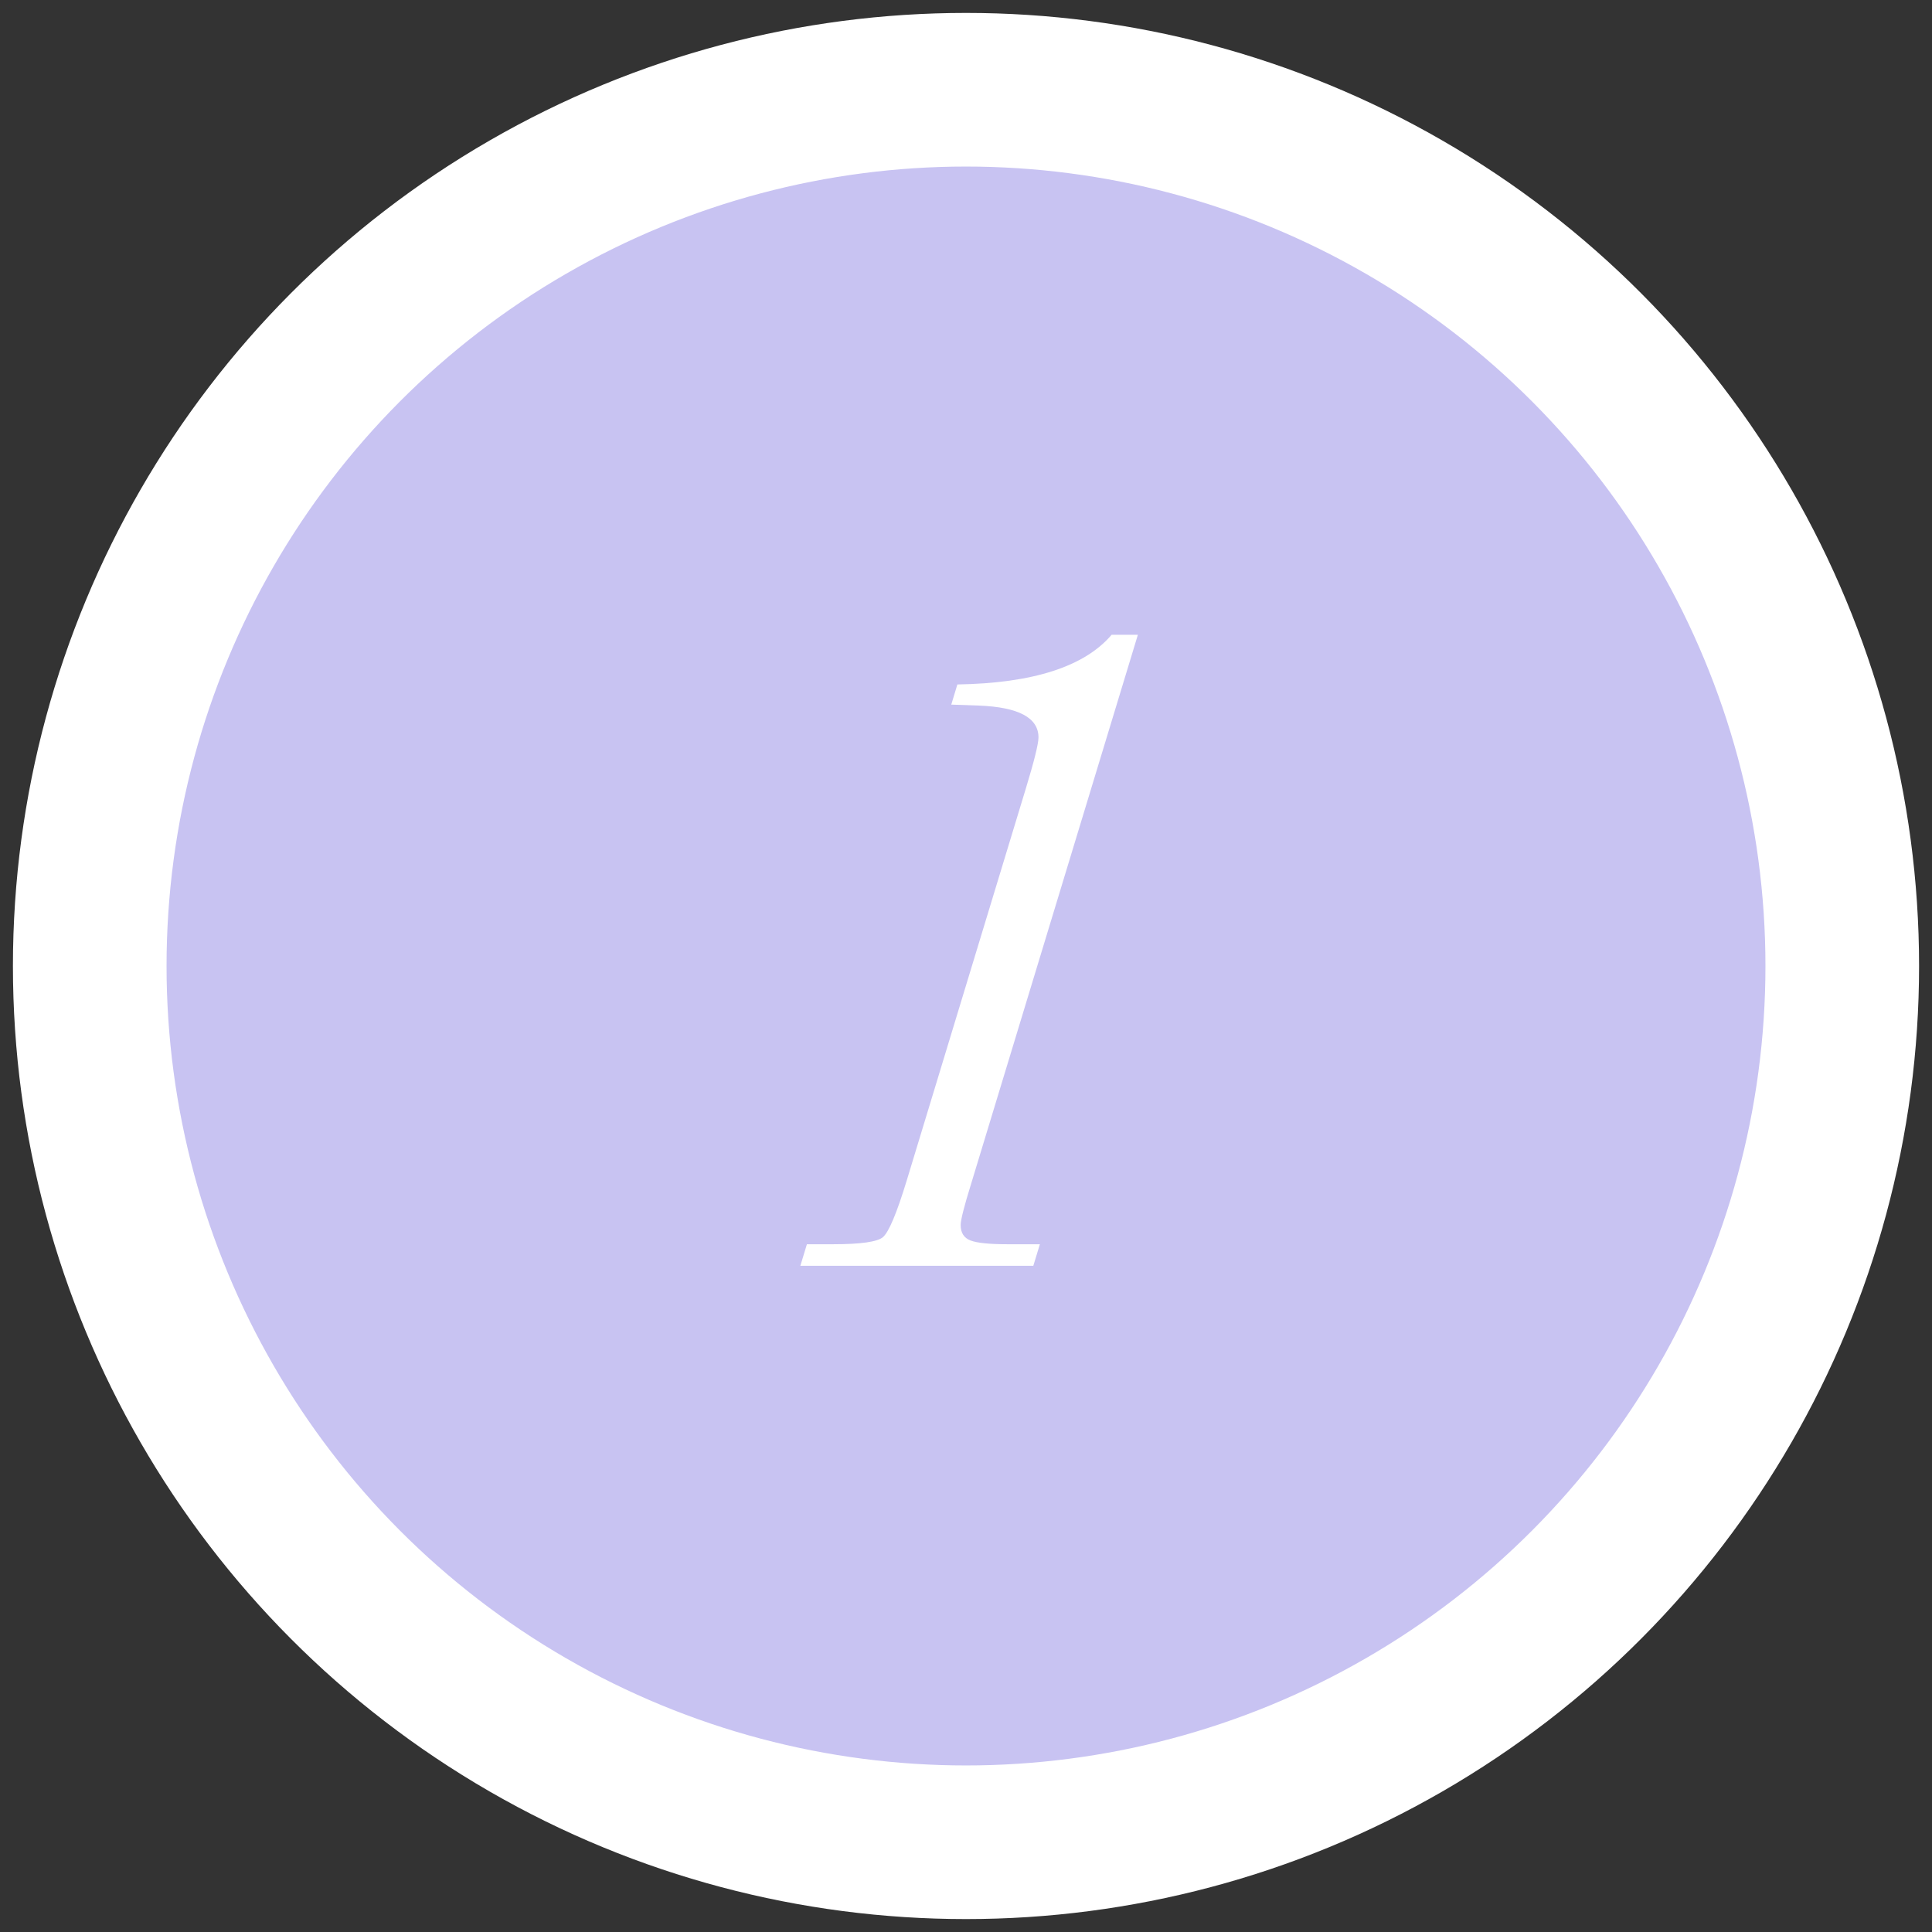 <svg xmlns="http://www.w3.org/2000/svg" width="58" height="58" viewBox="0 0 58 58" fill="none"><rect x="0" y="0" width="58" height="58" fill="#333333" stroke="none"/><circle cx="29" cy="29" r="26.306" fill="#C8C3F2" stroke="white" stroke-width="4.612"></circle><path d="M33.372 19.056H34.16L29.15 35.551C28.943 36.217 28.84 36.625 28.84 36.776C28.84 37.01 28.939 37.165 29.136 37.24C29.332 37.315 29.703 37.353 30.247 37.353H31.218L31.021 38H24.027L24.224 37.353H25.012C25.837 37.353 26.335 37.282 26.504 37.142C26.682 36.991 26.921 36.424 27.221 35.438L30.796 23.673C31.05 22.838 31.176 22.326 31.176 22.139C31.176 21.547 30.58 21.229 29.389 21.182L28.558 21.153L28.741 20.548C31.012 20.511 32.556 20.013 33.372 19.056Z" fill="white"></path></svg>